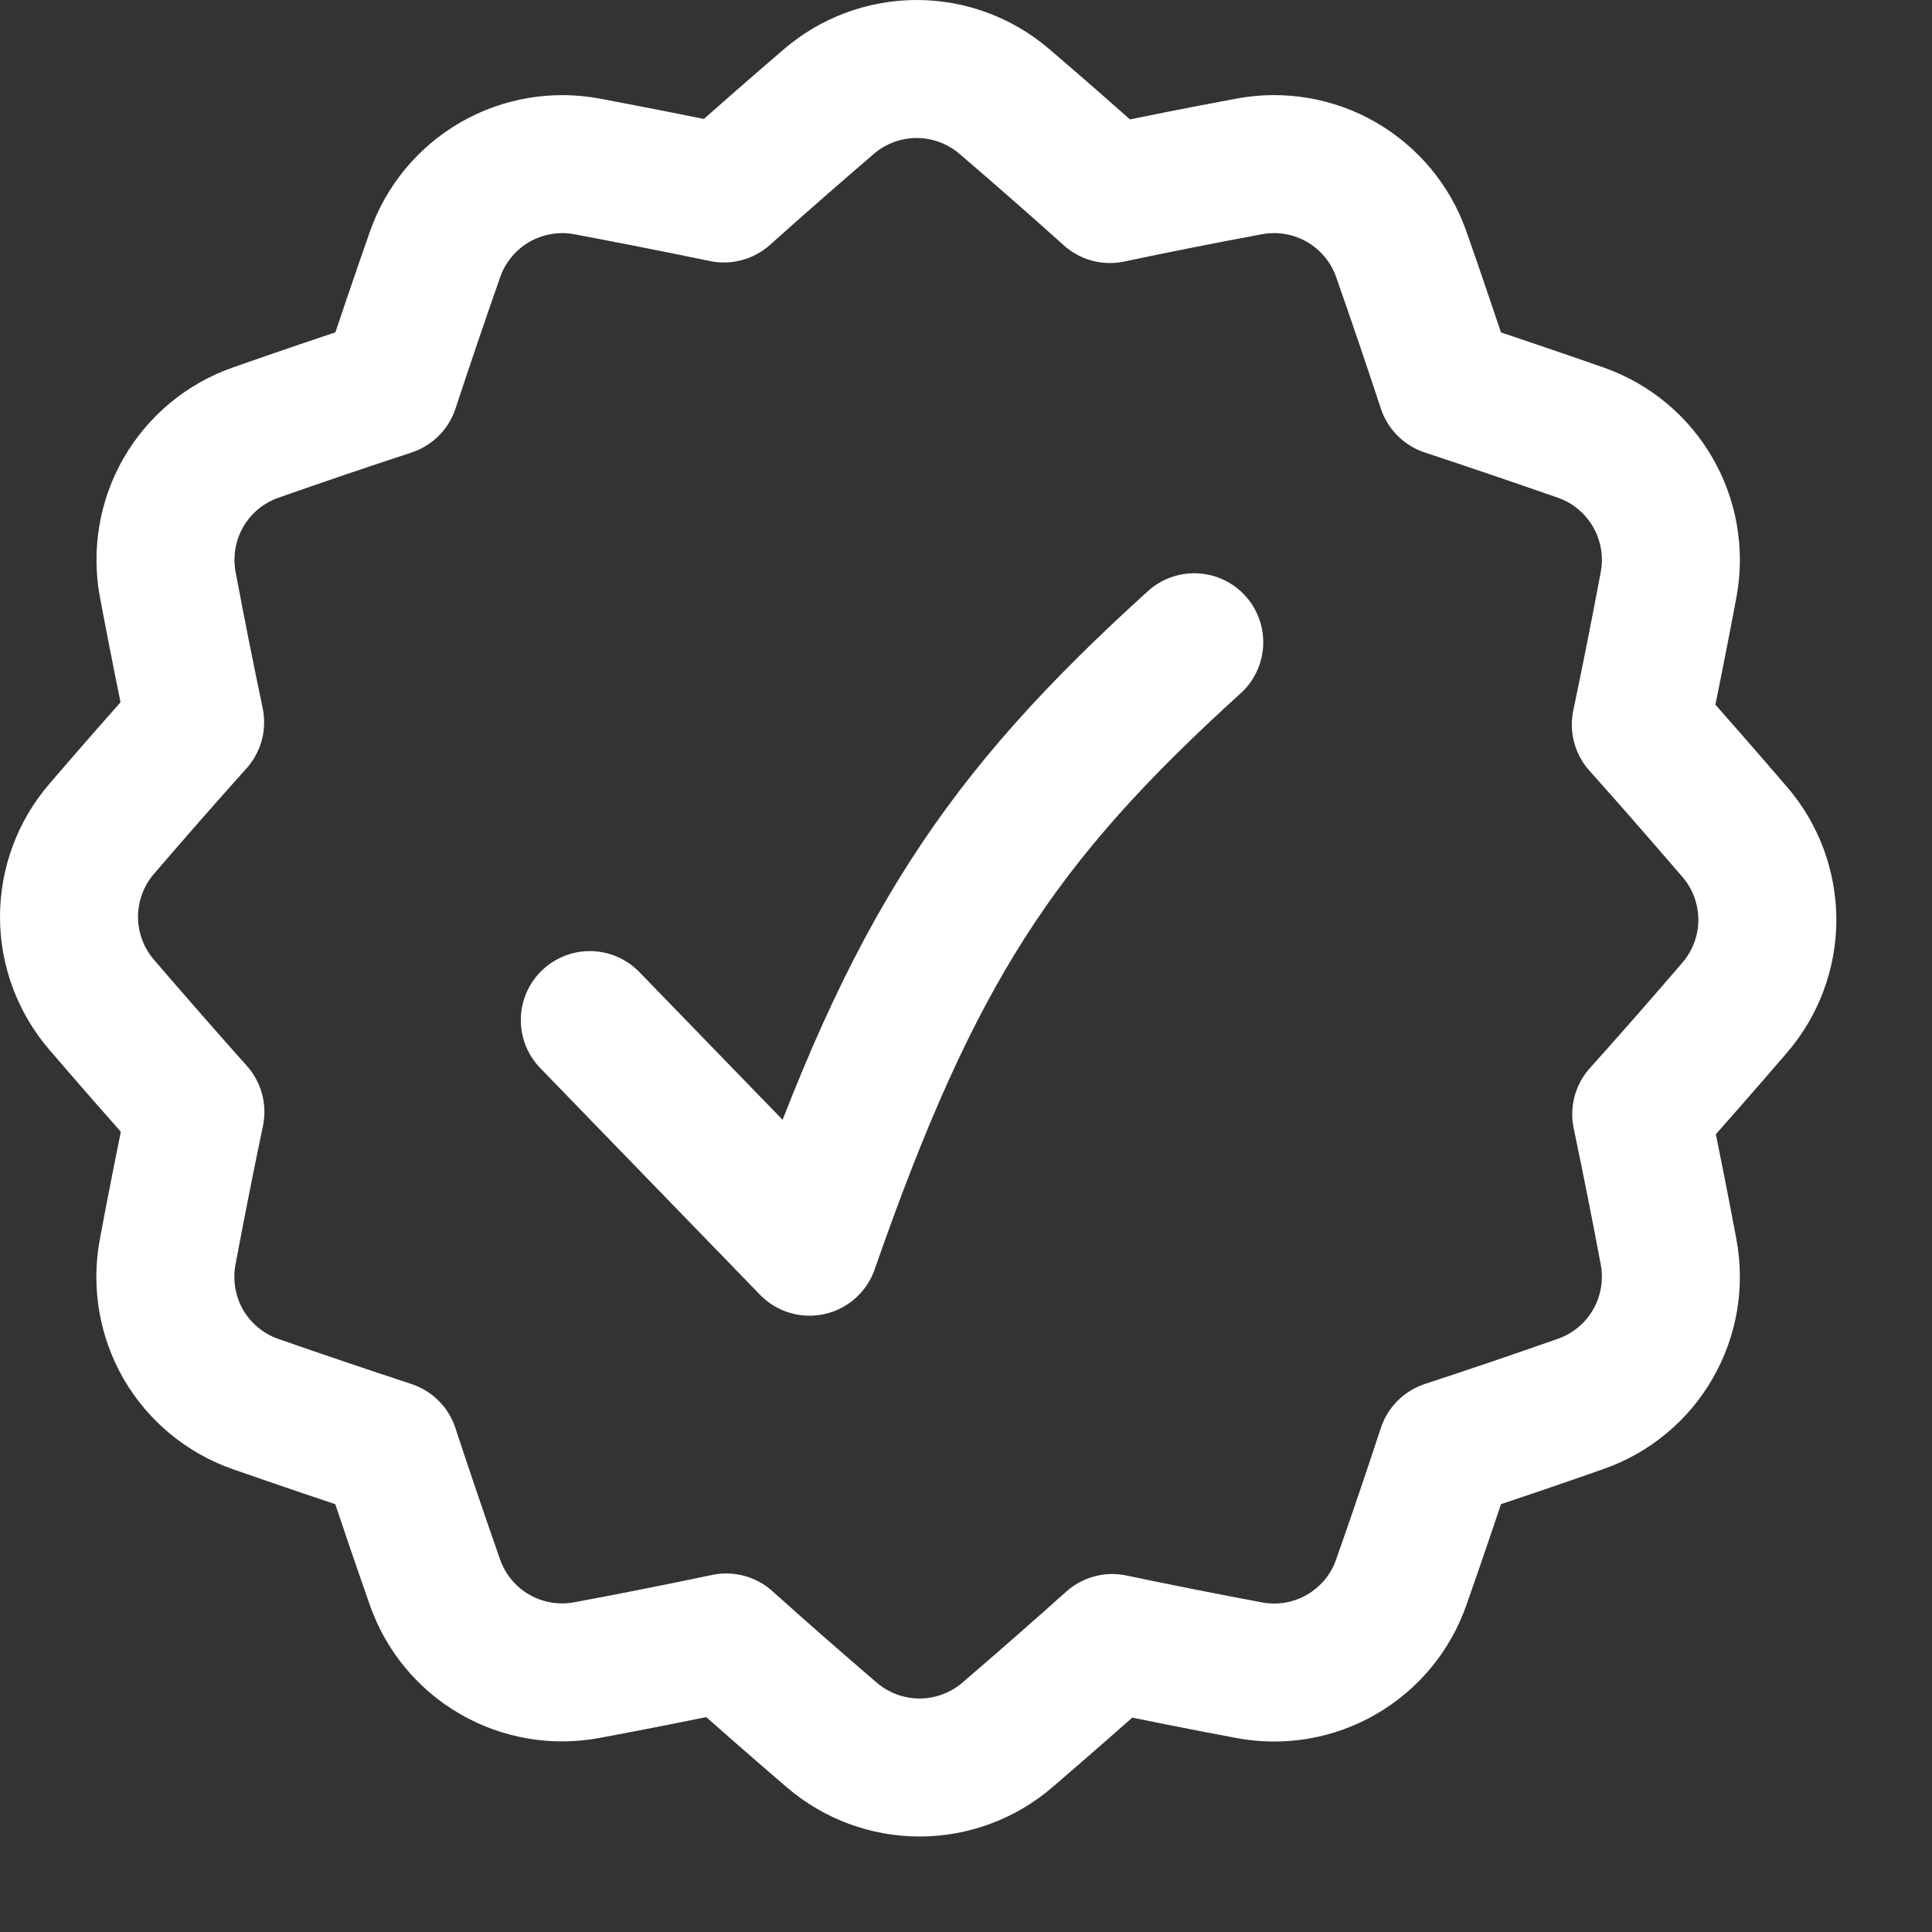 <?xml version="1.0" encoding="UTF-8"?> <svg xmlns="http://www.w3.org/2000/svg" width="14" height="14" viewBox="0 0 14 14" fill="none"><rect x="0" y="0" width="14" height="14" fill="#333333" stroke="none"/><path d="M0.736 7.28C0.584 7.103 0.5 6.877 0.5 6.644C0.5 6.41 0.584 6.184 0.736 6.007C0.961 5.745 1.187 5.487 1.414 5.234C1.345 4.905 1.279 4.573 1.216 4.238C1.173 4.009 1.213 3.771 1.329 3.569C1.446 3.366 1.632 3.212 1.852 3.135C2.179 3.02 2.503 2.91 2.826 2.804C2.931 2.485 3.04 2.164 3.153 1.842C3.23 1.622 3.384 1.437 3.586 1.32C3.788 1.204 4.025 1.163 4.254 1.206C4.587 1.269 4.918 1.334 5.246 1.402C5.495 1.179 5.749 0.957 6.006 0.736C6.183 0.584 6.409 0.5 6.643 0.5C6.876 0.5 7.102 0.584 7.279 0.736C7.539 0.959 7.794 1.182 8.043 1.406C8.376 1.336 8.713 1.269 9.052 1.206C9.281 1.163 9.519 1.203 9.721 1.32C9.923 1.437 10.077 1.622 10.154 1.842C10.267 2.165 10.376 2.485 10.481 2.804C10.804 2.911 11.128 3.021 11.455 3.135C11.91 3.295 12.18 3.763 12.091 4.238C12.027 4.579 11.96 4.917 11.89 5.251C12.117 5.505 12.343 5.764 12.57 6.028C12.723 6.205 12.806 6.431 12.807 6.664C12.807 6.898 12.723 7.124 12.571 7.301C12.346 7.563 12.12 7.821 11.893 8.074C11.962 8.403 12.028 8.735 12.091 9.071C12.134 9.3 12.094 9.538 11.977 9.74C11.861 9.942 11.675 10.096 11.455 10.173C11.128 10.288 10.804 10.398 10.481 10.504C10.376 10.824 10.267 11.145 10.154 11.466C10.077 11.687 9.923 11.872 9.721 11.989C9.519 12.106 9.282 12.146 9.052 12.103C8.721 12.041 8.39 11.975 8.06 11.906C7.811 12.129 7.557 12.351 7.3 12.572C7.123 12.724 6.897 12.808 6.664 12.808C6.43 12.808 6.204 12.724 6.027 12.572C5.767 12.349 5.512 12.126 5.263 11.902C4.93 11.972 4.593 12.039 4.254 12.102C4.025 12.145 3.787 12.105 3.585 11.988C3.383 11.872 3.229 11.686 3.152 11.466C3.04 11.146 2.931 10.826 2.825 10.504C2.499 10.397 2.175 10.287 1.851 10.174C1.631 10.097 1.445 9.943 1.328 9.741C1.212 9.538 1.172 9.301 1.215 9.071C1.279 8.729 1.346 8.391 1.416 8.057C1.187 7.8 0.96 7.541 0.736 7.28Z" stroke="white" stroke-linejoin="round"></path><path d="M4.274 7.392L5.866 9.034C6.616 6.881 7.24 5.936 8.654 4.654" stroke="white" stroke-linecap="round" stroke-linejoin="round"></path></svg> 